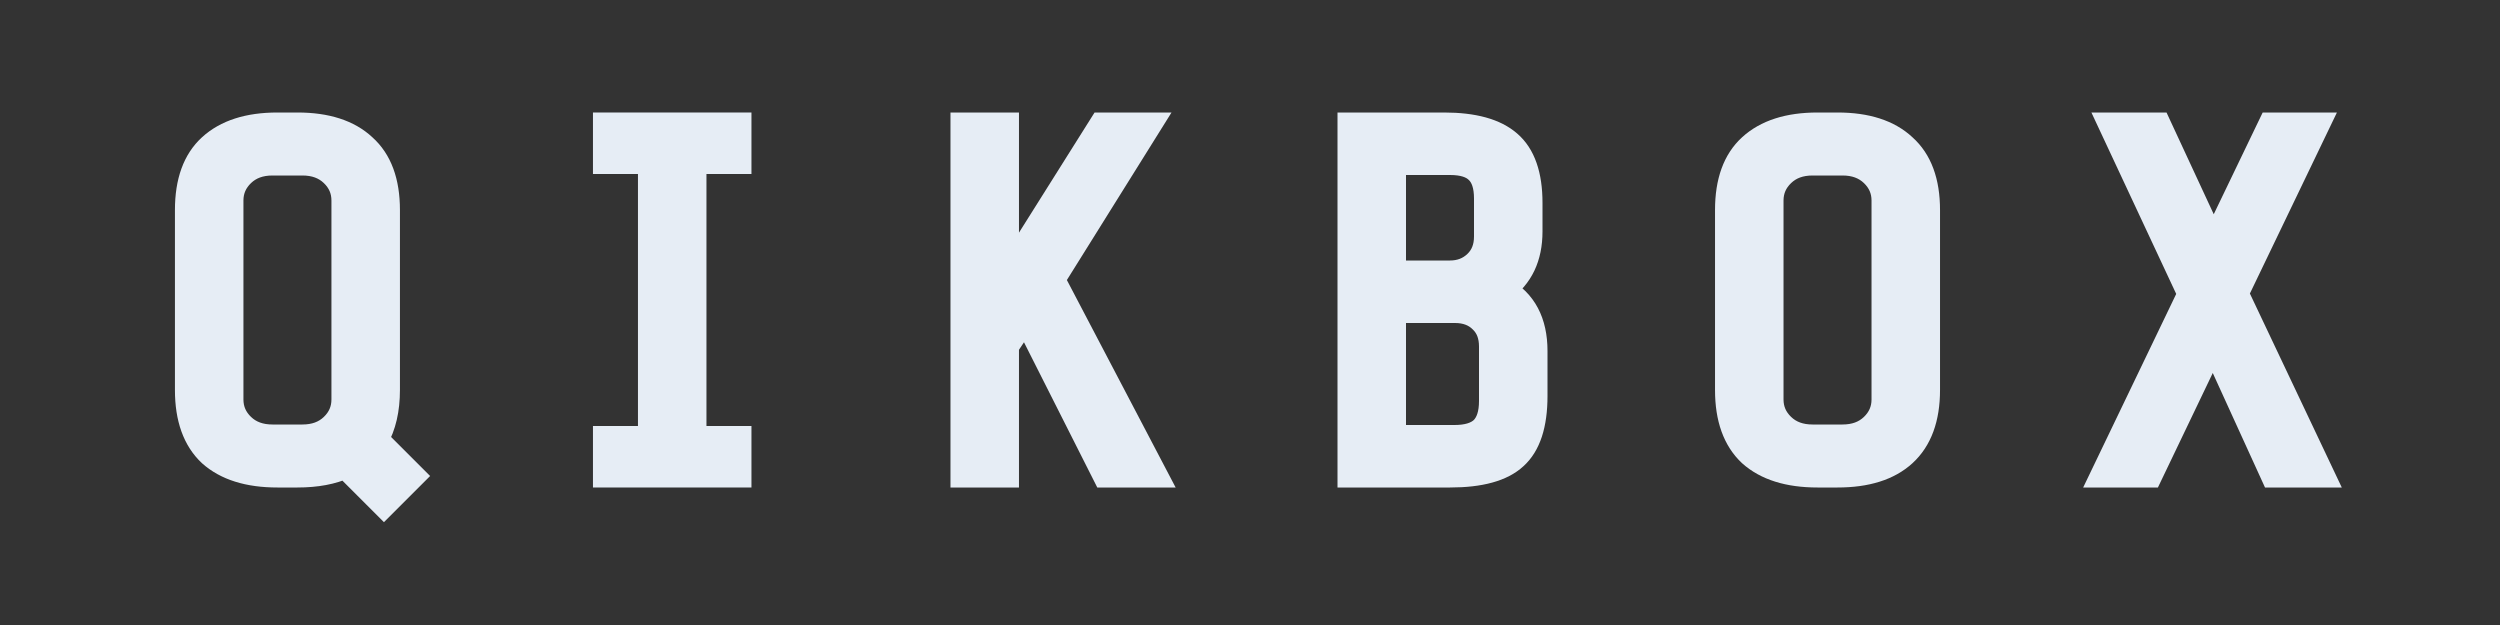 <svg width="200" height="50" viewBox="0 0 200 50" fill="none" xmlns="http://www.w3.org/2000/svg">
<rect x="0" y="0" width="200" height="50" fill="#333333" stroke="none"/>
<path d="M27.635 37.28C26.595 37.76 25.315 38 23.795 38H22.195C19.875 38 18.089 37.44 16.835 36.32C15.609 35.173 14.995 33.467 14.995 31.2V16.8C14.995 14.533 15.609 12.84 16.835 11.72C18.089 10.573 19.875 10 22.195 10H23.795C26.115 10 27.889 10.573 29.115 11.72C30.369 12.84 30.995 14.533 30.995 16.8V31.2C30.995 32.773 30.689 34.093 30.075 35.16L32.995 38.08L30.715 40.36L27.635 37.28ZM27.515 16.04C27.515 15.213 27.209 14.507 26.595 13.92C25.982 13.333 25.182 13.04 24.195 13.04H21.795C20.809 13.04 20.009 13.333 19.395 13.92C18.782 14.507 18.475 15.213 18.475 16.04V31.96C18.475 32.787 18.782 33.493 19.395 34.08C20.009 34.667 20.809 34.96 21.795 34.96H24.195C25.182 34.96 25.982 34.667 26.595 34.08C27.209 33.493 27.515 32.787 27.515 31.96V16.04Z" fill="#E6EDF5"/>
<path d="M52.037 35.08V12.92H48.437V10H59.117V12.92H55.517V35.08H59.117V38H48.437V35.08H52.037Z" fill="#E6EDF5"/>
<path d="M80.518 27.68V38H77.038V10H80.518V22.08L88.118 10H91.918L84.198 22.36L92.398 38H88.398L82.038 25.4L80.518 27.68Z" fill="#E6EDF5"/>
<path d="M122.8 31.68C122.8 33.973 122.267 35.6 121.2 36.56C120.16 37.52 118.427 38 116 38H108V10H115.52C117.893 10 119.627 10.48 120.72 11.44C121.84 12.4 122.4 14 122.4 16.24V18.52C122.4 20.573 121.667 22.12 120.2 23.16C121.933 24.12 122.8 25.76 122.8 28.08V31.68ZM118.92 15.88C118.92 14.867 118.68 14.133 118.2 13.68C117.747 13.227 117.013 13 116 13H111.48V21.84H116C116.827 21.84 117.52 21.573 118.08 21.04C118.64 20.507 118.92 19.8 118.92 18.92V15.88ZM119.32 27.72C119.32 26.84 119.053 26.147 118.52 25.64C117.987 25.107 117.28 24.84 116.4 24.84H111.48V35H116.36C117.373 35 118.12 34.773 118.6 34.32C119.08 33.84 119.32 33.093 119.32 32.08V27.72Z" fill="#E6EDF5"/>
<path d="M154.202 31.2C154.202 33.467 153.575 35.173 152.322 36.32C151.095 37.44 149.322 38 147.002 38H145.402C143.082 38 141.295 37.44 140.042 36.32C138.815 35.173 138.202 33.467 138.202 31.2V16.8C138.202 14.533 138.815 12.84 140.042 11.72C141.295 10.573 143.082 10 145.402 10H147.002C149.322 10 151.095 10.573 152.322 11.72C153.575 12.84 154.202 14.533 154.202 16.8V31.2ZM150.722 16.04C150.722 15.213 150.415 14.507 149.802 13.92C149.188 13.333 148.388 13.04 147.402 13.04H145.002C144.015 13.04 143.215 13.333 142.602 13.92C141.988 14.507 141.682 15.213 141.682 16.04V31.96C141.682 32.787 141.988 33.493 142.602 34.08C143.215 34.667 144.015 34.96 145.002 34.96H147.402C148.388 34.96 149.188 34.667 149.802 34.08C150.415 33.493 150.722 32.787 150.722 31.96V16.04Z" fill="#E6EDF5"/>
<path d="M172.003 38H168.243L175.203 23.52L168.883 10H172.683L177.083 19.48L181.643 10H185.363L178.883 23.48L185.763 38H181.843L177.043 27.48L172.003 38Z" fill="#E6EDF5"/>
<path d="M27.635 37.28C26.595 37.76 25.315 38 23.795 38H22.195C19.875 38 18.089 37.44 16.835 36.32C15.609 35.173 14.995 33.467 14.995 31.2V16.8C14.995 14.533 15.609 12.84 16.835 11.72C18.089 10.573 19.875 10 22.195 10H23.795C26.115 10 27.889 10.573 29.115 11.72C30.369 12.84 30.995 14.533 30.995 16.8V31.2C30.995 32.773 30.689 34.093 30.075 35.16L32.995 38.08L30.715 40.36L27.635 37.28ZM27.515 16.04C27.515 15.213 27.209 14.507 26.595 13.92C25.982 13.333 25.182 13.04 24.195 13.04H21.795C20.809 13.04 20.009 13.333 19.395 13.92C18.782 14.507 18.475 15.213 18.475 16.04V31.96C18.475 32.787 18.782 33.493 19.395 34.08C20.009 34.667 20.809 34.96 21.795 34.96H24.195C25.182 34.96 25.982 34.667 26.595 34.08C27.209 33.493 27.515 32.787 27.515 31.96V16.04Z" stroke="#E6EDF5" stroke-width="2"/>
<path d="M52.037 35.08V12.92H48.437V10H59.117V12.92H55.517V35.08H59.117V38H48.437V35.08H52.037Z" stroke="#E6EDF5" stroke-width="2"/>
<path d="M80.518 27.68V38H77.038V10H80.518V22.08L88.118 10H91.918L84.198 22.36L92.398 38H88.398L82.038 25.4L80.518 27.68Z" stroke="#E6EDF5" stroke-width="2"/>
<path d="M122.8 31.68C122.8 33.973 122.267 35.6 121.2 36.56C120.16 37.52 118.427 38 116 38H108V10H115.52C117.893 10 119.627 10.48 120.72 11.44C121.84 12.4 122.4 14 122.4 16.24V18.52C122.4 20.573 121.667 22.12 120.2 23.16C121.933 24.12 122.8 25.76 122.8 28.08V31.68ZM118.92 15.88C118.92 14.867 118.68 14.133 118.2 13.68C117.747 13.227 117.013 13 116 13H111.48V21.84H116C116.827 21.84 117.52 21.573 118.08 21.04C118.64 20.507 118.92 19.8 118.92 18.92V15.88ZM119.32 27.72C119.32 26.84 119.053 26.147 118.52 25.64C117.987 25.107 117.28 24.84 116.4 24.84H111.48V35H116.36C117.373 35 118.12 34.773 118.6 34.32C119.08 33.84 119.32 33.093 119.32 32.08V27.72Z" stroke="#E6EDF5" stroke-width="2"/>
<path d="M154.202 31.2C154.202 33.467 153.575 35.173 152.322 36.32C151.095 37.44 149.322 38 147.002 38H145.402C143.082 38 141.295 37.44 140.042 36.32C138.815 35.173 138.202 33.467 138.202 31.2V16.8C138.202 14.533 138.815 12.84 140.042 11.72C141.295 10.573 143.082 10 145.402 10H147.002C149.322 10 151.095 10.573 152.322 11.72C153.575 12.84 154.202 14.533 154.202 16.8V31.2ZM150.722 16.04C150.722 15.213 150.415 14.507 149.802 13.92C149.188 13.333 148.388 13.04 147.402 13.04H145.002C144.015 13.04 143.215 13.333 142.602 13.92C141.988 14.507 141.682 15.213 141.682 16.04V31.96C141.682 32.787 141.988 33.493 142.602 34.08C143.215 34.667 144.015 34.96 145.002 34.96H147.402C148.388 34.96 149.188 34.667 149.802 34.08C150.415 33.493 150.722 32.787 150.722 31.96V16.04Z" stroke="#E6EDF5" stroke-width="2"/>
<path d="M172.003 38H168.243L175.203 23.52L168.883 10H172.683L177.083 19.48L181.643 10H185.363L178.883 23.48L185.763 38H181.843L177.043 27.48L172.003 38Z" stroke="#E6EDF5" stroke-width="2"/>
</svg>
